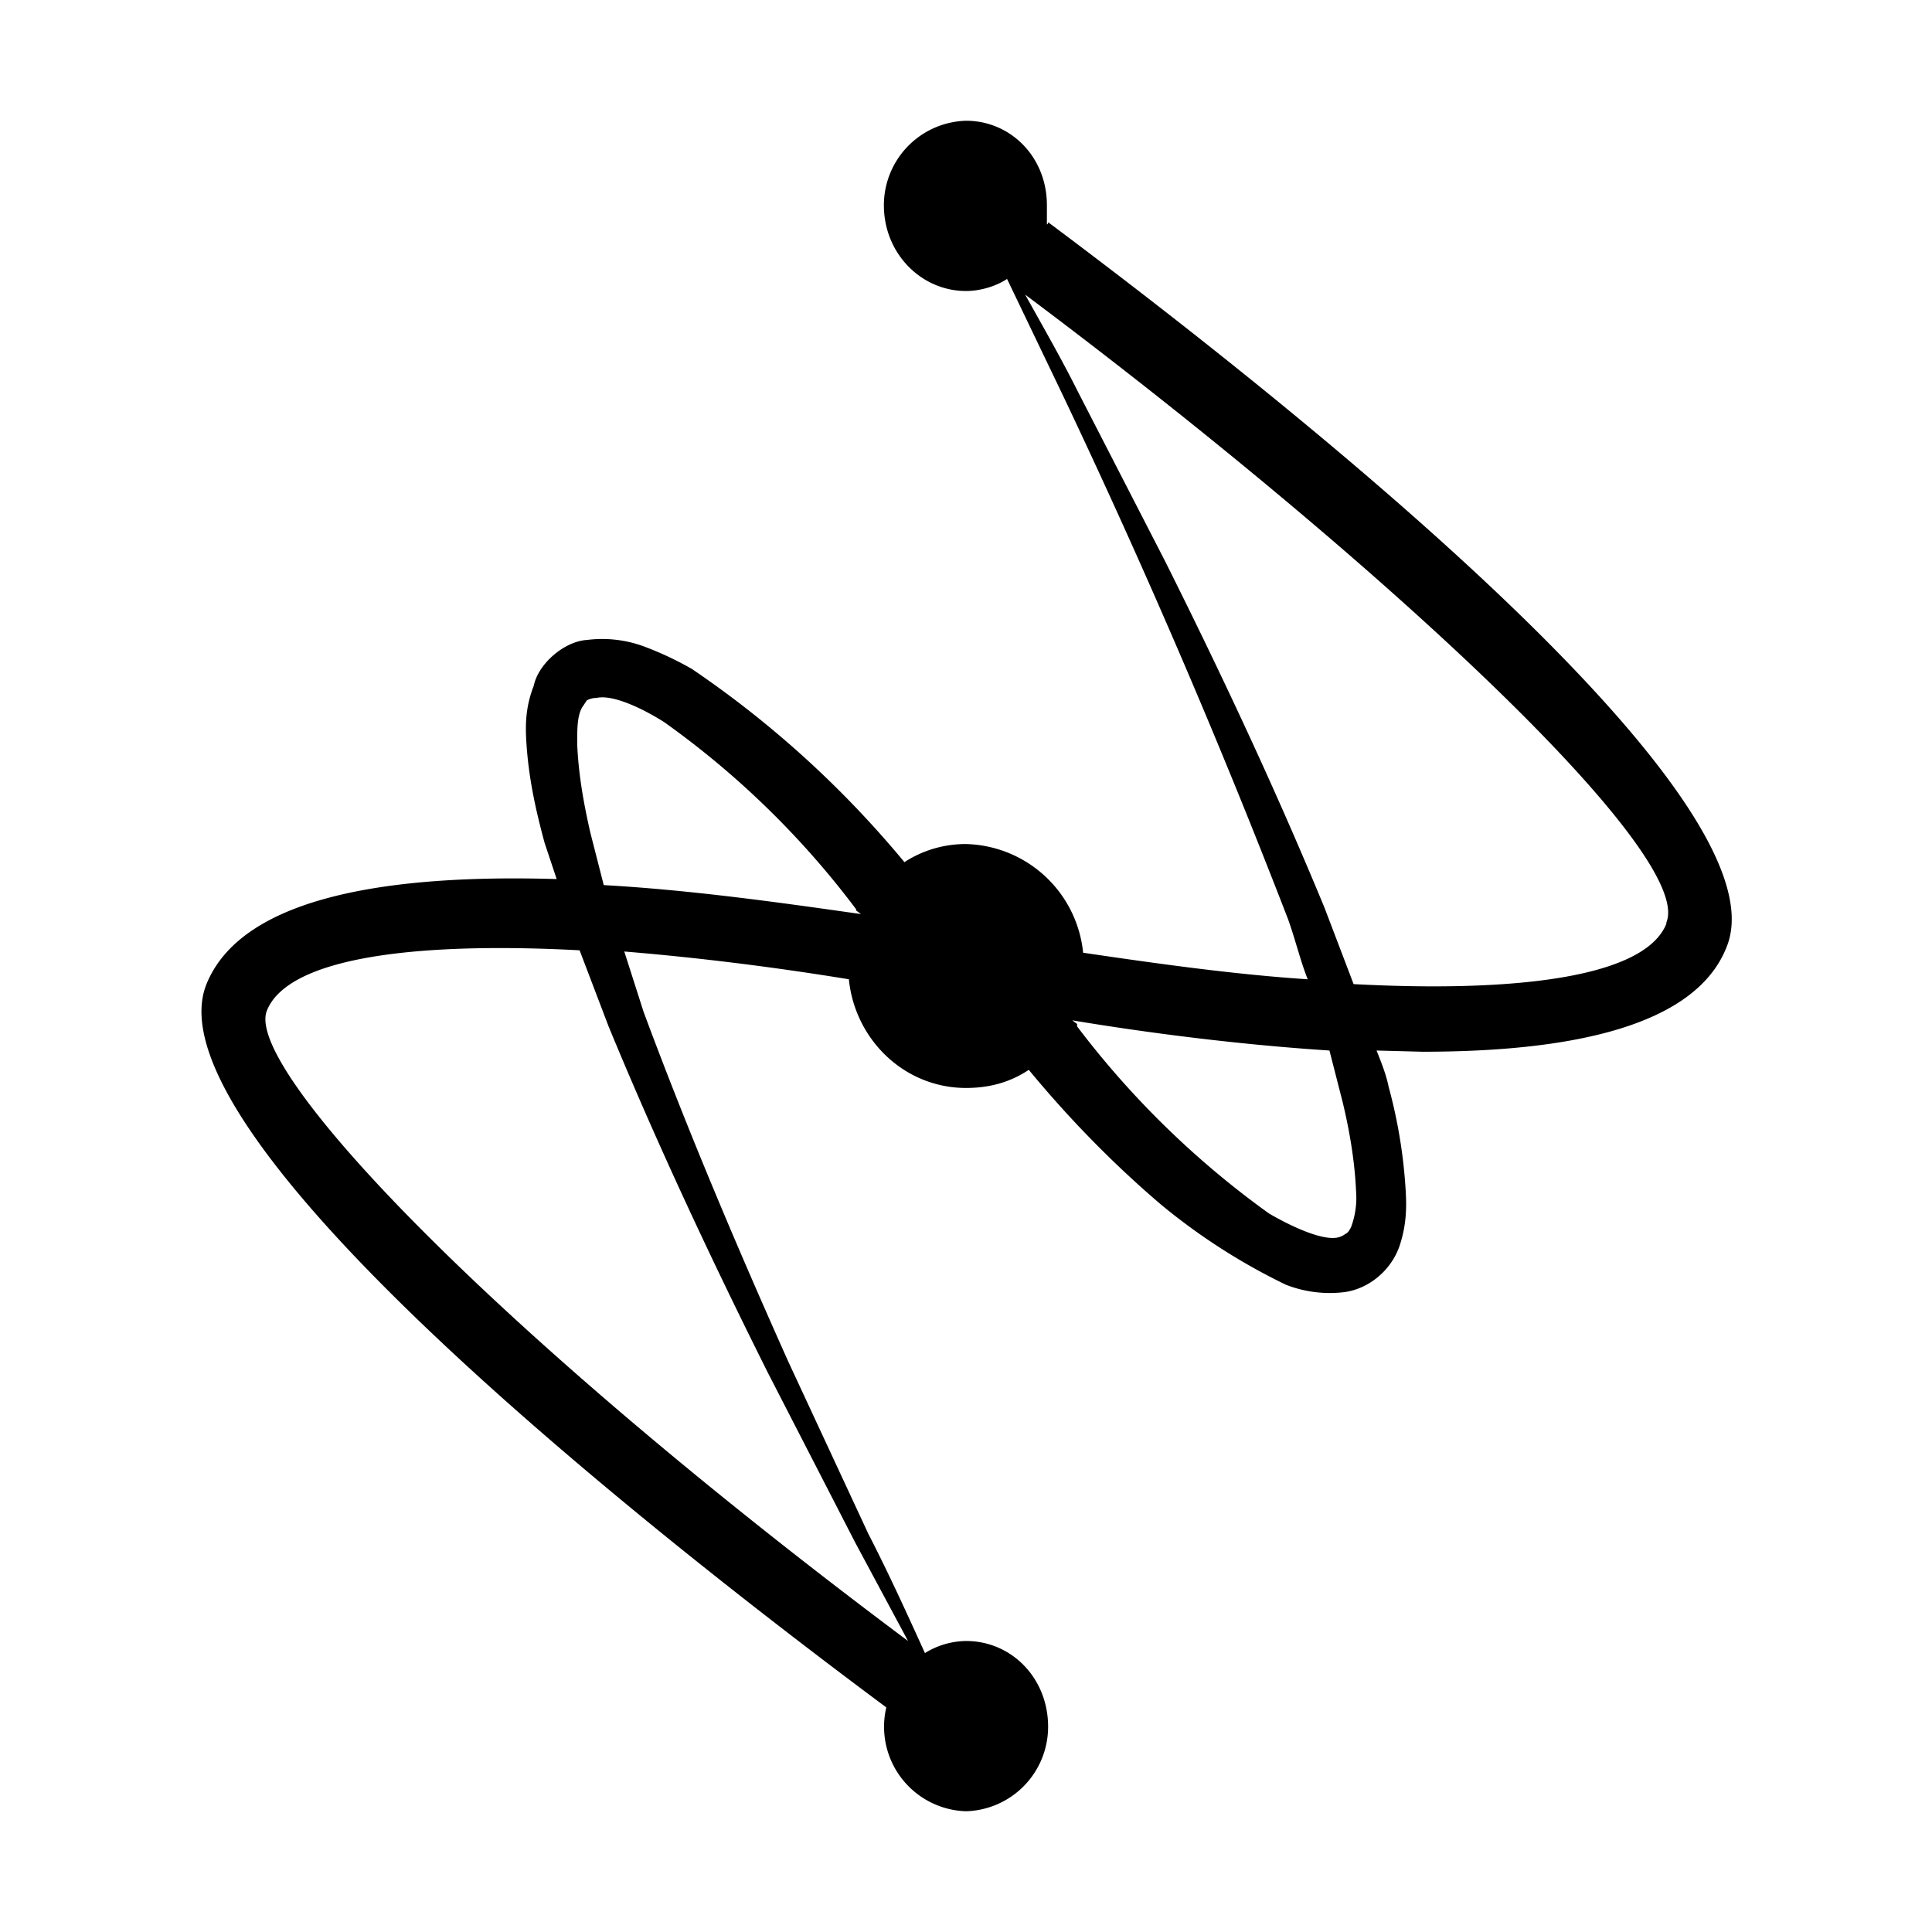 <svg xmlns="http://www.w3.org/2000/svg" viewBox="0 0 16 16">
  <path fill-rule="nonzero" d="M8.67 1.86V1.7c0-.4-.3-.7-.67-.7a.7.7 0 0 0-.68.7c0 .4.31.71.68.71.12 0 .25-.04.34-.1l.47.98a63.11 63.11 0 0 1 1.86 4.33c.06.17.1.34.16.49-.61-.04-1.25-.13-1.86-.22a1 1 0 0 0-.97-.9.93.93 0 0 0-.51.15 8.41 8.41 0 0 0-1.76-1.6 2.68 2.68 0 0 0-.38-.18 1 1 0 0 0-.49-.06c-.18.01-.4.19-.44.38-.07.18-.07.33-.06.48.02.3.08.56.15.82l.1.3c-1.34-.04-2.6.13-2.9.87-.5 1.24 3.64 4.51 5.63 5.99A.7.7 0 0 0 8 15a.7.7 0 0 0 .68-.7c0-.4-.3-.71-.68-.71a.66.66 0 0 0-.34.1c-.15-.33-.3-.66-.47-.99l-.66-1.42c-.43-.96-.84-1.93-1.2-2.9l-.16-.5c.61.05 1.25.13 1.86.23.05.5.46.9.97.9.2 0 .37-.05.52-.15.33.4.7.78 1.1 1.12a5.1 5.1 0 0 0 1.03.66 1 1 0 0 0 .49.06c.2-.03.38-.18.45-.38.06-.18.06-.33.05-.48A4.2 4.2 0 0 0 11.5 9c-.02-.1-.06-.2-.1-.3l.38.01c1.2 0 2.26-.2 2.52-.87.5-1.24-3.64-4.52-5.62-6v.01zM5.04 8.5c.4.97.85 1.93 1.32 2.87l.72 1.4.44.82c-3.44-2.57-5.5-4.74-5.31-5.22.18-.45 1.27-.57 2.59-.5l.24.63zM4.89 6.9c-.06-.26-.1-.5-.11-.74 0-.12 0-.23.04-.3l.04-.06a.17.17 0 0 1 .08-.02c.13-.03.37.08.56.2a7.22 7.22 0 0 1 1.59 1.55v.01l.04.03c-.7-.1-1.42-.2-2.13-.24l-.11-.43zm6.23 2.23c.06.25.1.5.11.73a.7.7 0 0 1-.04.3c-.02.04-.03.05-.05.06a.16.16 0 0 1-.07.03c-.13.02-.37-.09-.56-.2a7.42 7.42 0 0 1-1.59-1.55v-.02l-.04-.03c.6.1 1.36.2 2.13.25l.11.43zm2.68-1.48c-.18.45-1.27.57-2.59.5l-.24-.63c-.4-.97-.85-1.93-1.32-2.87l-.72-1.4c-.14-.28-.29-.54-.44-.81 2.86 2.14 5.55 4.62 5.31 5.2z"/>
</svg>
